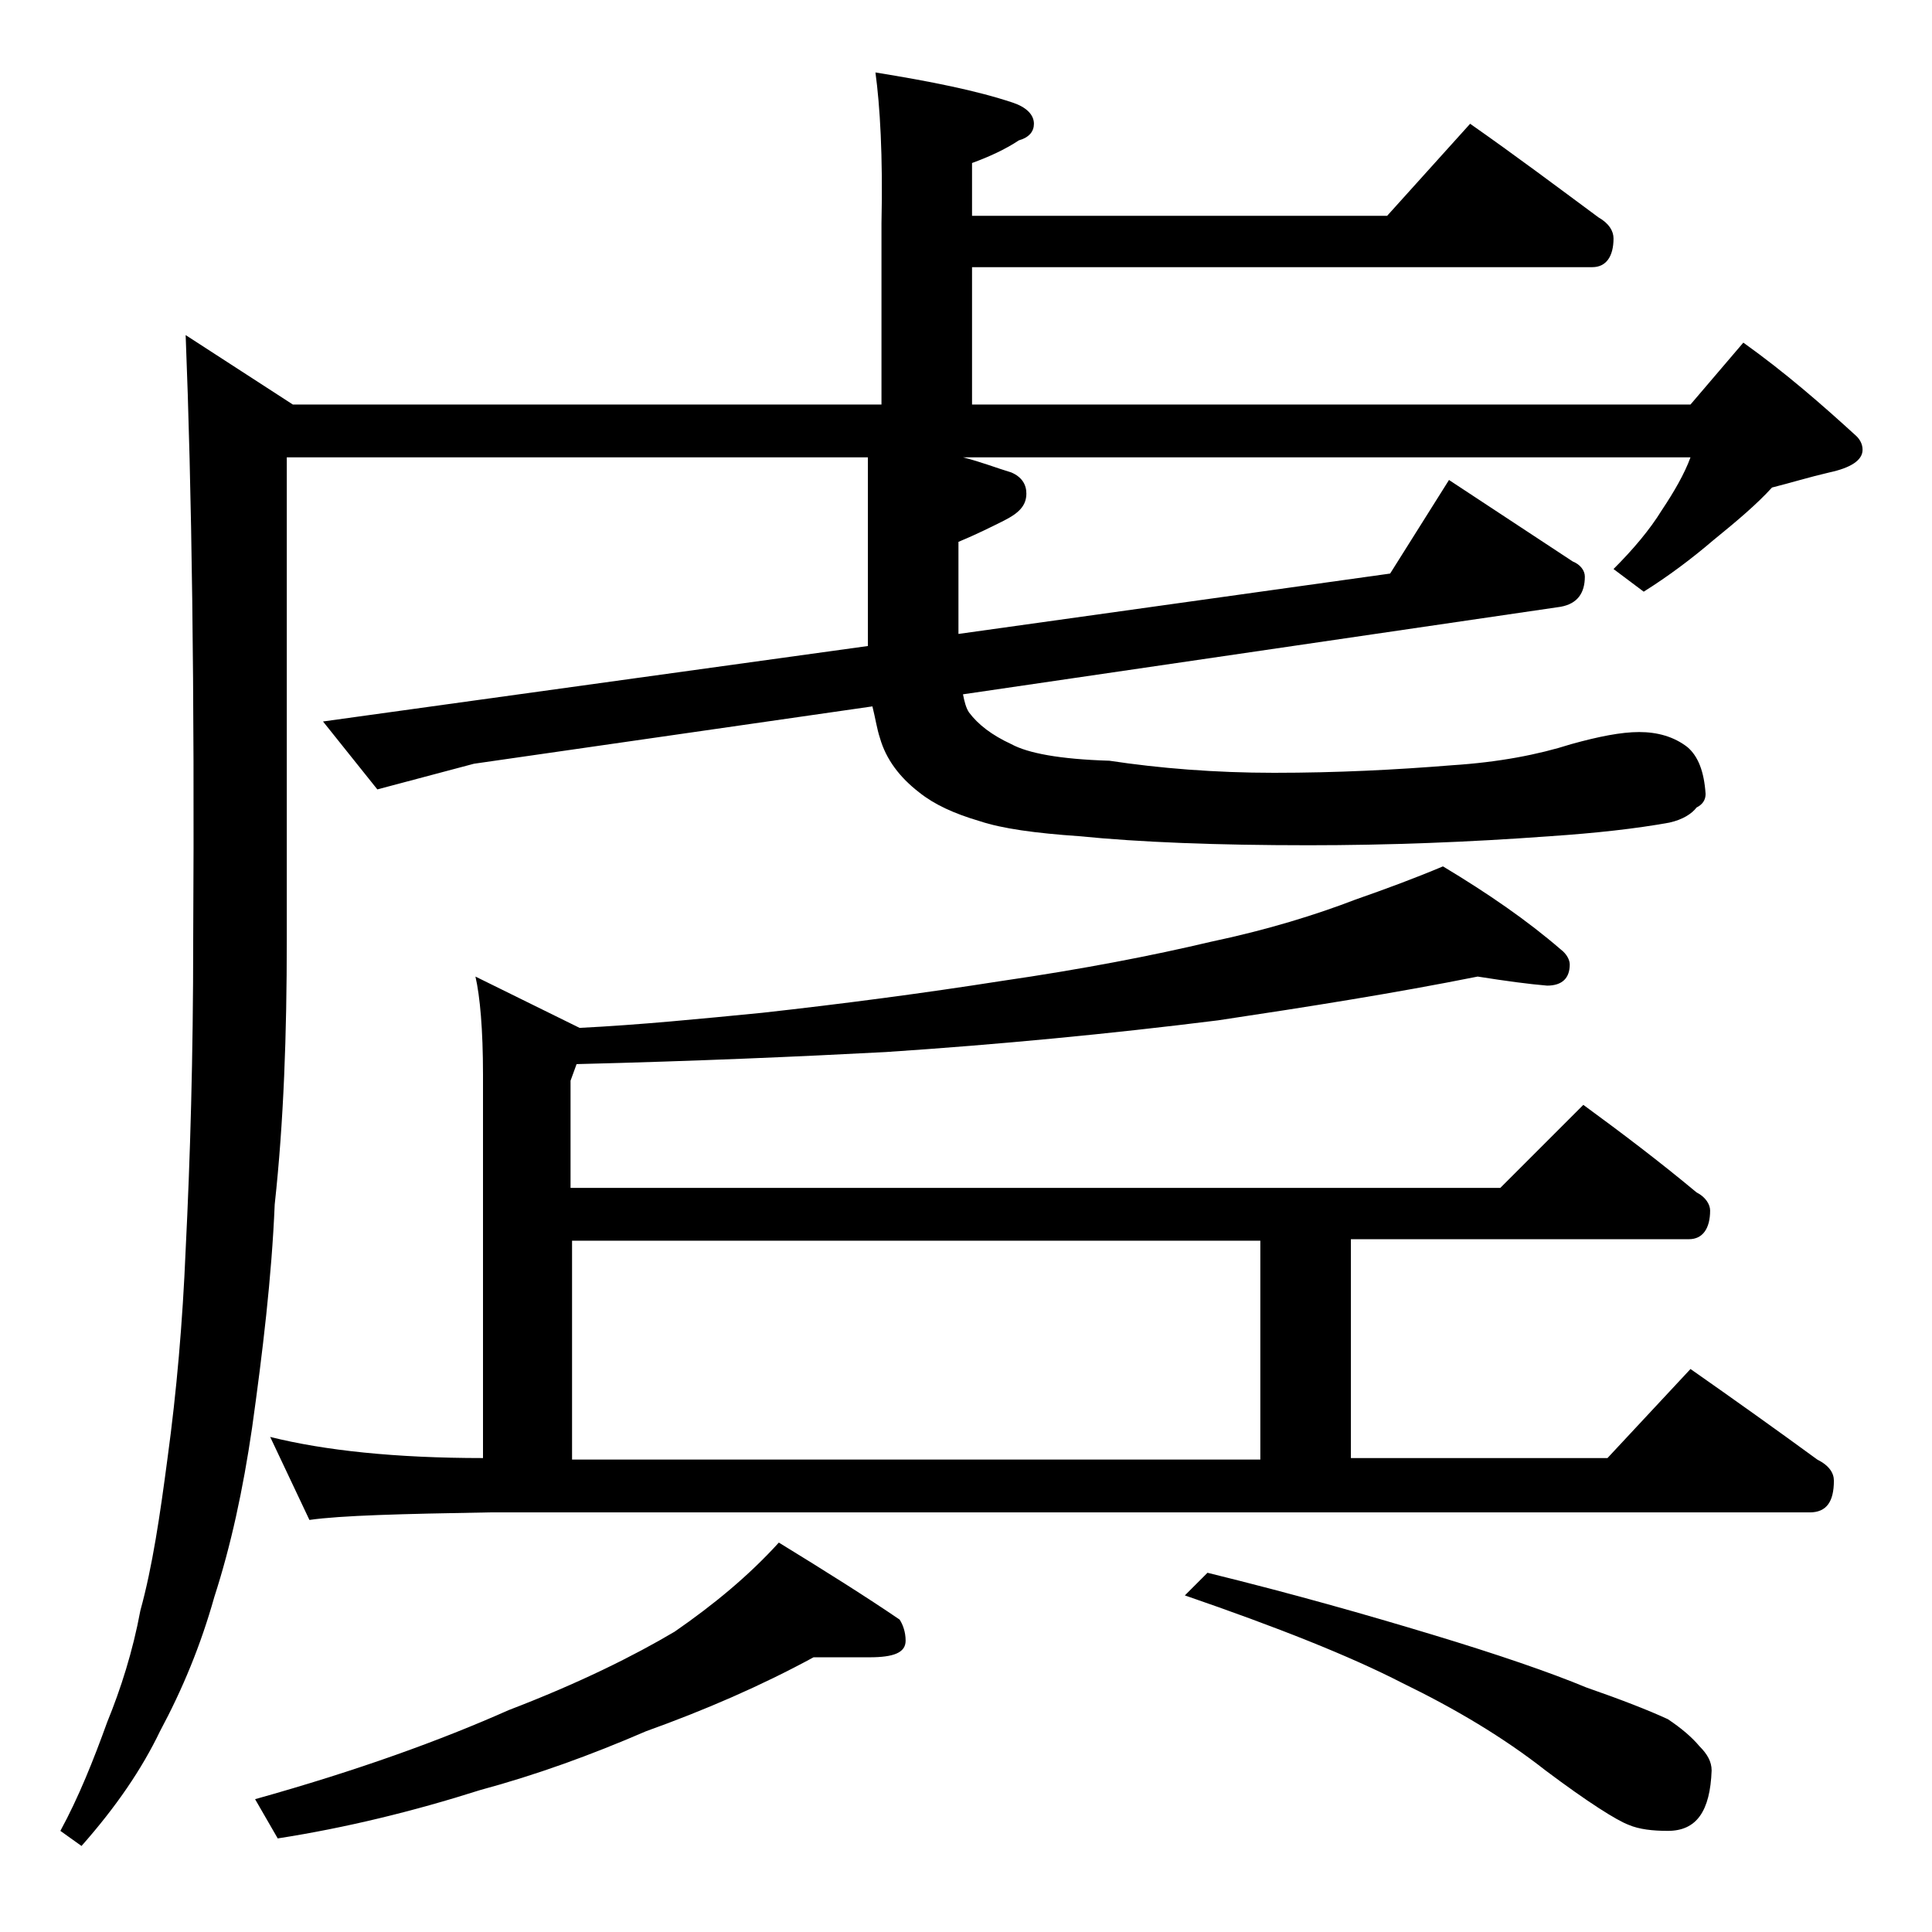 <?xml version="1.0" encoding="utf-8"?>
<!-- Generator: Adobe Illustrator 18.0.0, SVG Export Plug-In . SVG Version: 6.00 Build 0)  -->
<!DOCTYPE svg PUBLIC "-//W3C//DTD SVG 1.1//EN" "http://www.w3.org/Graphics/SVG/1.1/DTD/svg11.dtd">
<svg version="1.1" id="Layer_1" xmlns="http://www.w3.org/2000/svg" xmlns:xlink="http://www.w3.org/1999/xlink" x="0px" y="0px"
	 viewBox="0 0 128 128" enable-background="new 0 0 128 128" xml:space="preserve">
<path d="M58,4.8c3.7,0.6,6.7,1.2,9.1,2c0.9,0.3,1.4,0.8,1.4,1.4c0,0.5-0.3,0.9-1,1.1c-0.9,0.6-2,1.1-3.1,1.5v3.5h27.5l5.5-6.1
	c3,2.1,5.8,4.2,8.5,6.2c0.7,0.4,1,0.9,1,1.4c0,1.2-0.5,1.9-1.4,1.9H64.4v9.1H112l3.5-4.1c2.8,2,5.2,4.1,7.5,6.2
	c0.2,0.2,0.4,0.5,0.4,0.9c0,0.7-0.8,1.2-2.2,1.5c-1.3,0.3-2.6,0.7-3.8,1c-1,1.1-2.3,2.2-3.9,3.5c-1.4,1.2-3,2.4-4.6,3.4l-2-1.5
	c1.3-1.3,2.4-2.6,3.2-3.9c0.8-1.2,1.5-2.4,1.9-3.5H63.8c1.2,0.3,2.2,0.7,3.2,1c0.7,0.3,1,0.8,1,1.4c0,0.8-0.5,1.3-1.5,1.8
	c-0.8,0.4-1.8,0.9-3,1.4V42l28.6-4l3.9-6.2l8.2,5.4c0.5,0.2,0.8,0.6,0.8,1c0,1.1-0.5,1.8-1.6,2L63.8,46c0.1,0.5,0.2,0.9,0.4,1.2
	c0.6,0.8,1.5,1.5,2.8,2.1c1.1,0.6,3.2,1,6.5,1.1c3.3,0.5,7,0.8,10.9,0.8c4.2,0,8.1-0.2,11.8-0.5c3.1-0.2,5.7-0.7,7.9-1.4
	c1.8-0.5,3.3-0.8,4.5-0.8c1.2,0,2.3,0.3,3.2,1c0.7,0.6,1.1,1.6,1.2,3.1c0,0.4-0.2,0.7-0.6,0.9c-0.3,0.4-0.9,0.8-1.8,1
	c-2.2,0.4-4.9,0.7-7.9,0.9c-5.4,0.4-10.8,0.6-16,0.6c-6.1,0-11.2-0.2-15.2-0.6c-2.9-0.2-5.1-0.5-6.6-1c-1.7-0.5-3-1.1-4-1.9
	c-1.3-1-2.2-2.2-2.6-3.6c-0.2-0.6-0.3-1.3-0.5-2.1l-26.4,3.8L25,52.3l-3.6-4.5l10.1-1.4l26-3.6V30.3H19v32c0,6.2-0.2,12-0.8,17.5
	c-0.2,4.8-0.8,9.8-1.5,14.8c-0.6,4.1-1.4,7.8-2.5,11.2c-0.9,3.2-2.1,6.1-3.6,8.9c-1.2,2.5-2.9,5-5.2,7.6l-1.4-1
	c1.2-2.2,2.2-4.7,3.1-7.2c0.9-2.2,1.7-4.7,2.2-7.4c0.8-2.9,1.3-6.3,1.8-10.1c0.6-4.4,1-9,1.2-13.8c0.3-6,0.5-12.8,0.5-20.5
	c0.1-16.7-0.1-30-0.5-40.1l7.1,4.6h39v-12C58.5,10.3,58.3,7,58,4.8z M53.9,109.8c-3.5,1.9-7.2,3.5-11.1,4.9c-3.7,1.6-7.3,2.9-11,3.9
	c-4.4,1.4-8.9,2.5-13.4,3.2l-1.5-2.6c6.8-1.9,12.3-3.9,16.8-5.9c4.7-1.8,8.3-3.6,11-5.2c2.6-1.8,4.9-3.7,6.9-5.9
	c3.1,1.9,5.8,3.6,8,5.1c0.2,0.3,0.4,0.8,0.4,1.4c0,0.8-0.8,1.1-2.4,1.1H53.9z M97.9,64.7c-5.5,1.1-11.2,2-17.2,2.9
	c-7.2,0.9-14.5,1.6-22,2.1C53,70,46.2,70.3,38.2,70.5l-0.4,1.1v7.1h61.6l5.5-5.5c2.6,1.9,5.1,3.8,7.5,5.8c0.6,0.3,0.9,0.8,0.9,1.2
	c0,1.2-0.5,1.9-1.4,1.9H89.5v14.5h17l5.5-5.9c3,2.1,5.8,4.1,8.4,6c0.8,0.4,1.1,0.9,1.1,1.4c0,1.4-0.5,2.1-1.6,2.1H32.4
	c-5.8,0.1-9.8,0.2-11.9,0.5l-2.6-5.5c3.6,0.9,8.3,1.4,14.1,1.4V71.2c0-3-0.2-5.2-0.5-6.5l6.9,3.4c4-0.2,8-0.6,12.1-1
	c5.4-0.6,10.7-1.3,15.8-2.1c5.5-0.8,10.1-1.7,13.9-2.6c3.8-0.8,7-1.8,9.6-2.8c2-0.7,3.9-1.4,5.8-2.2c3,1.8,5.6,3.6,7.8,5.5
	c0.4,0.3,0.6,0.7,0.6,1c0,0.9-0.5,1.4-1.5,1.4C101.3,65.2,99.8,65,97.9,64.7z M37.9,96.7h45.6V82.2H37.9V96.7z M80,104.2
	c5.7,1.4,10.6,2.8,14.9,4.1c4.3,1.3,7.8,2.5,10.2,3.5c2.3,0.8,4.1,1.5,5.4,2.1c0.9,0.6,1.6,1.2,2.1,1.8c0.5,0.5,0.8,1,0.8,1.6
	c-0.1,2.7-1,4-2.9,4c-1,0-1.9-0.1-2.6-0.4c-0.8-0.3-2.7-1.5-5.5-3.6c-2.8-2.2-6-4.1-9.5-5.8c-3.5-1.8-8.3-3.7-14.4-5.8L80,104.2z"/>
</svg>
